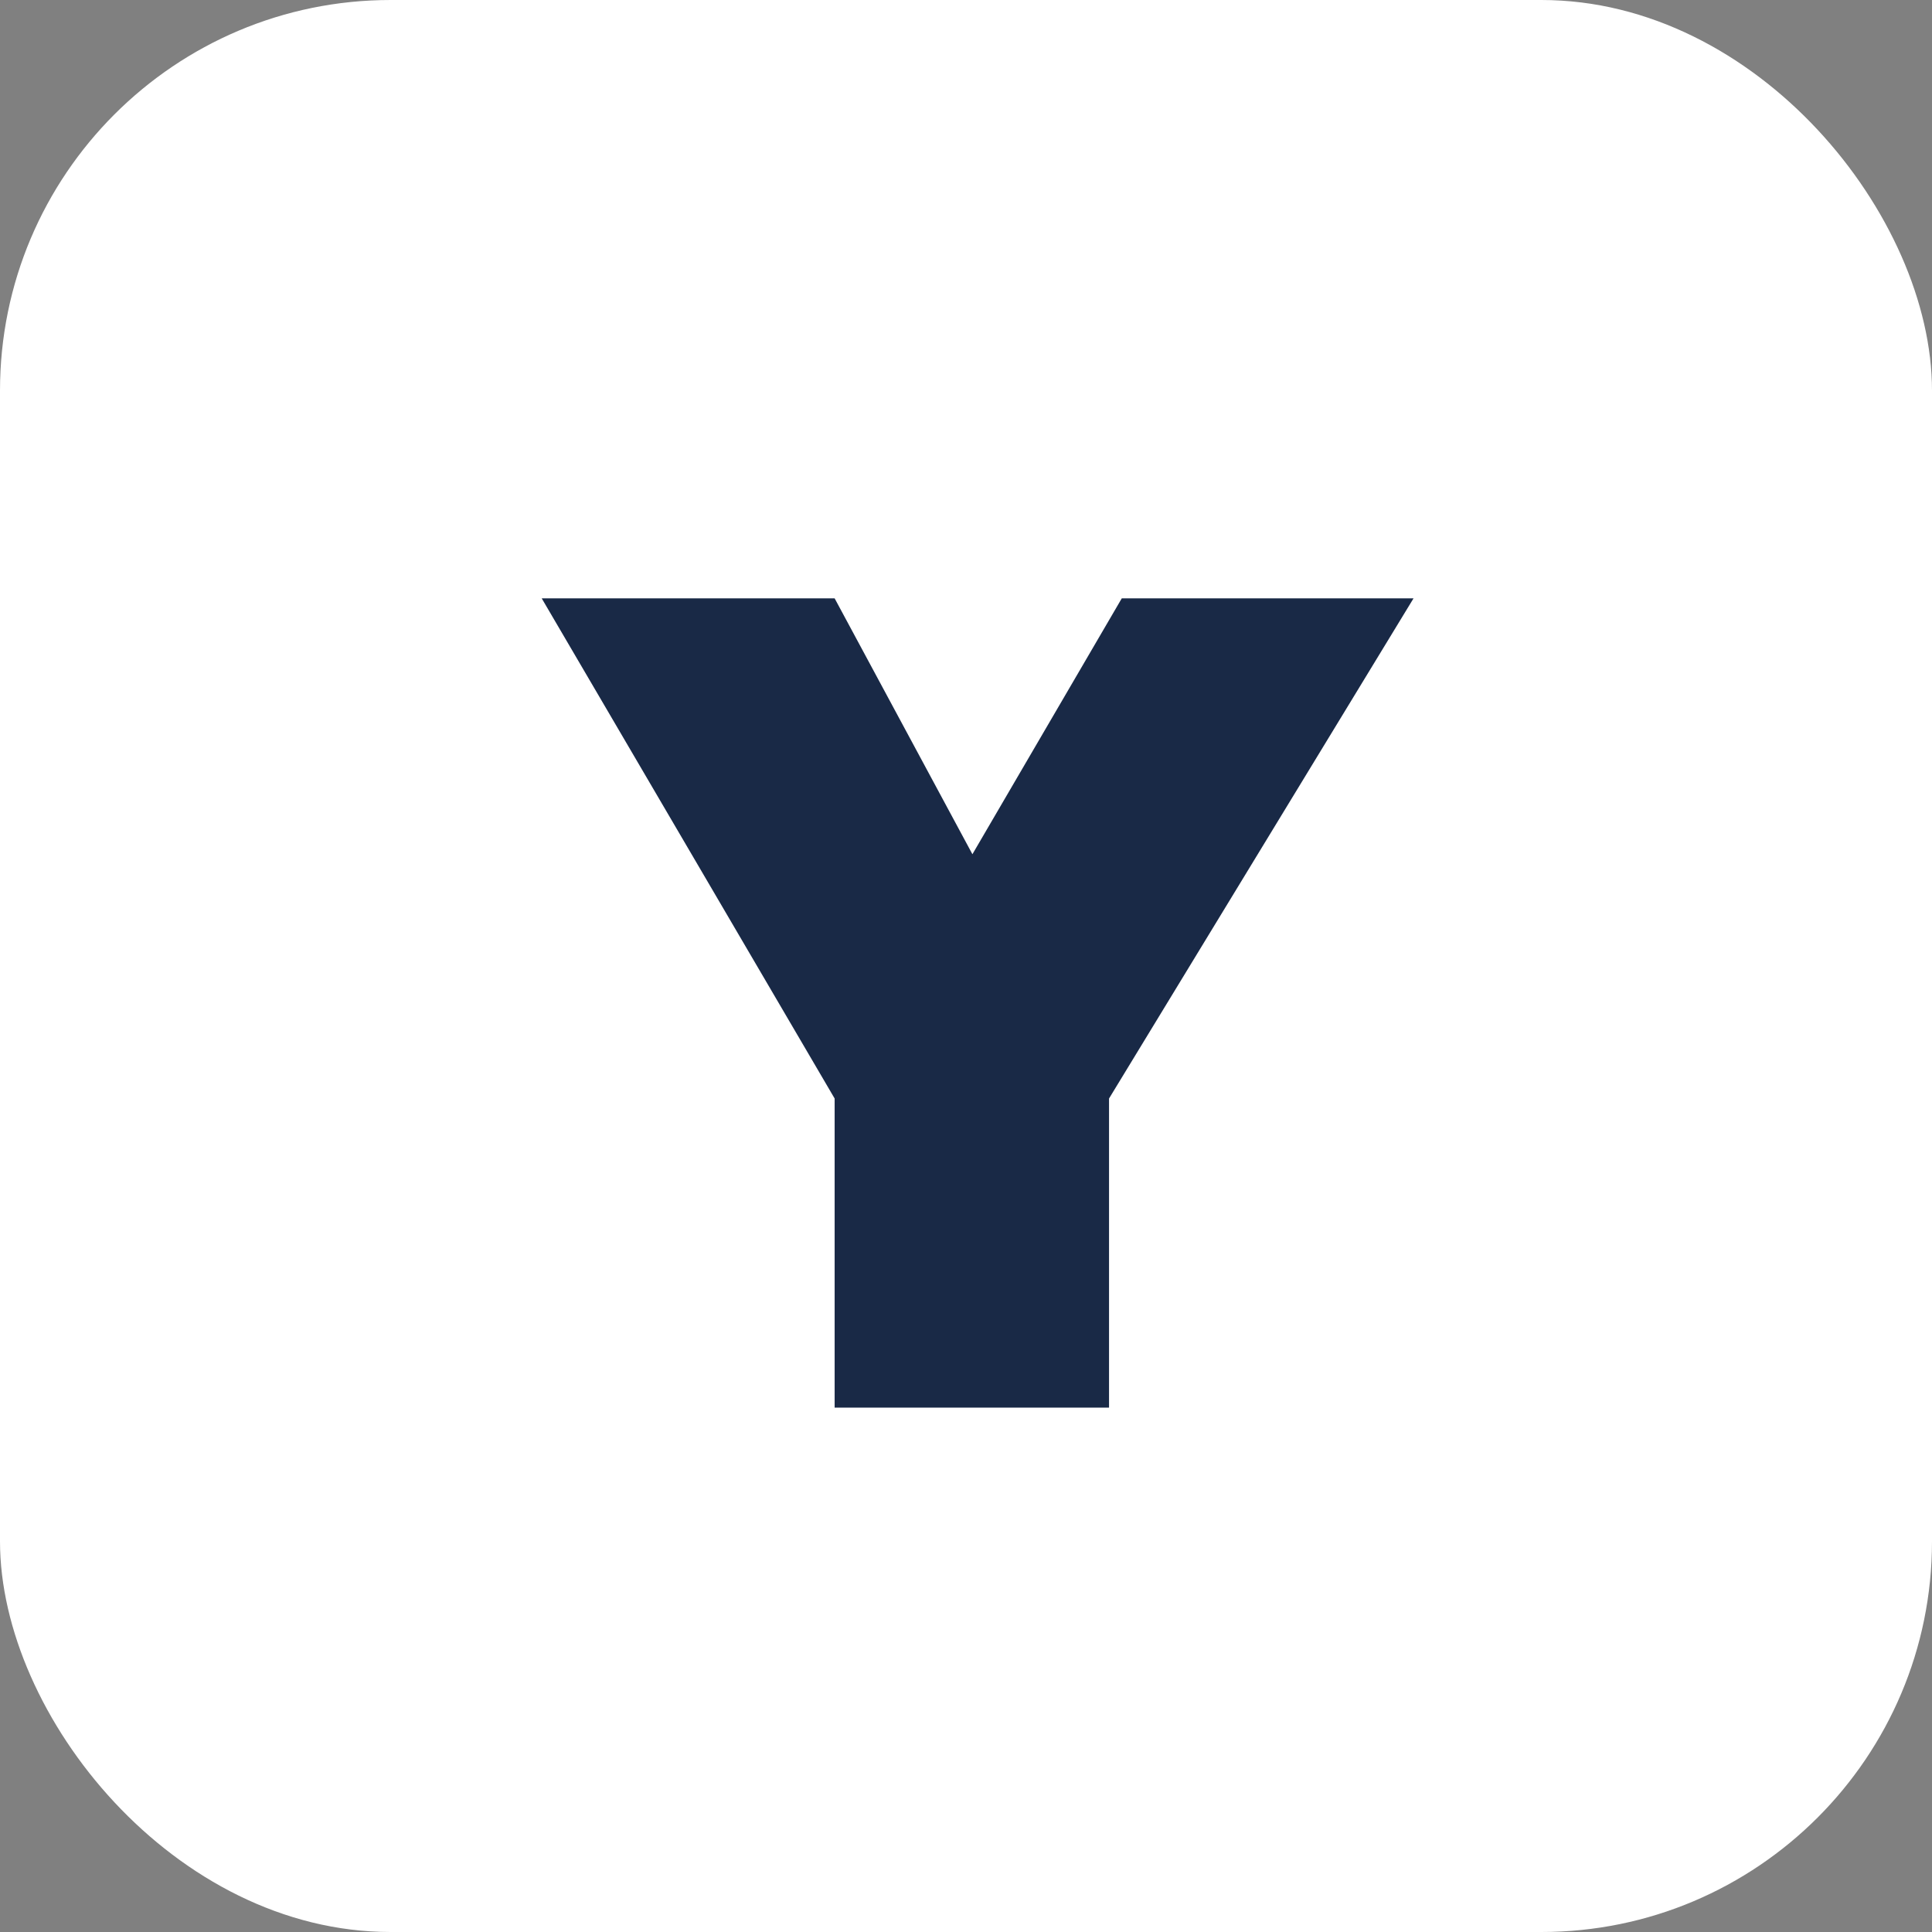 <svg width="549" height="549" viewBox="0 0 549 549" fill="none" xmlns="http://www.w3.org/2000/svg">
<rect x="0" y="0" width="549" height="549" fill="#808080" stroke="none"/>
<rect width="549" height="549" rx="111" fill="white"/>
<path d="M237.172 312.157L153.935 170.029H237.172L276.323 242.738L318.764 170.029H401.672L315.145 312.157V400H237.172V312.157Z" fill="#192946"/>
</svg>
